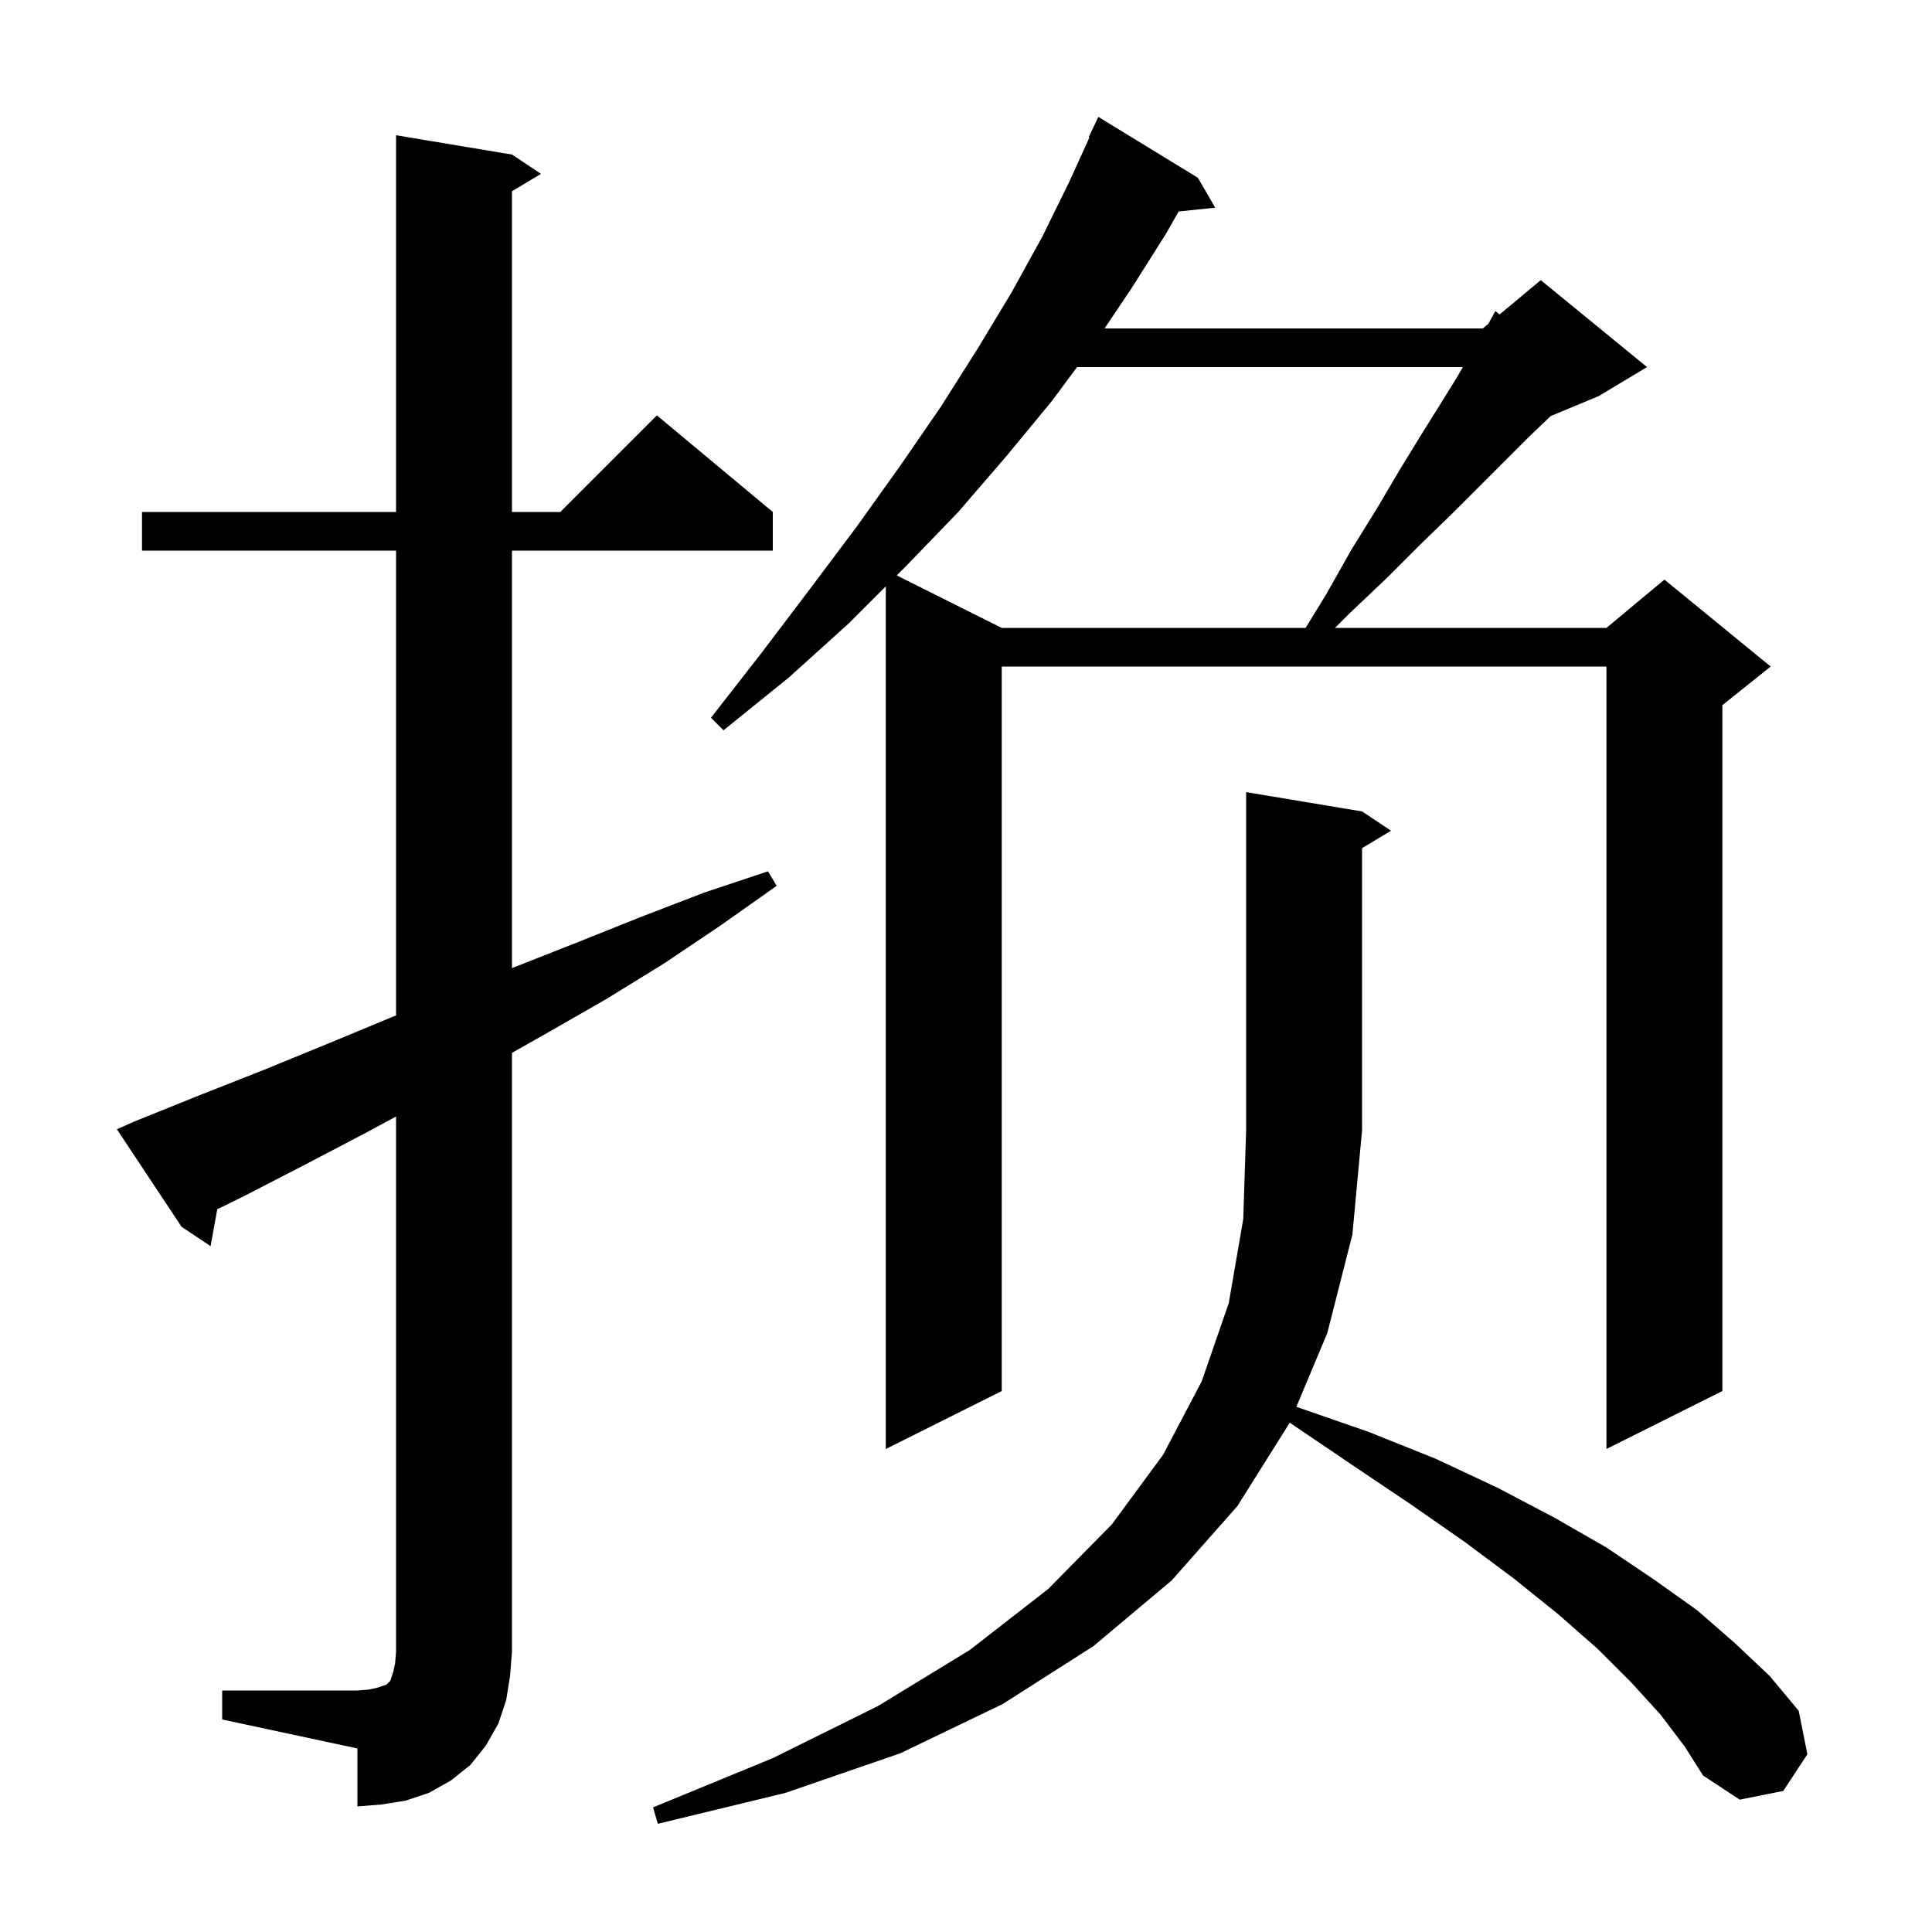 <svg xmlns="http://www.w3.org/2000/svg" xmlns:xlink="http://www.w3.org/1999/xlink" version="1.1" baseProfile="full" viewBox="0 0 200 200" width="200" height="200"><g fill="currentColor"><path d="M 171.9 177.5 L 168.9 174.2 L 165.4 170.7 L 161.3 167.1 L 156.7 163.4 L 151.6 159.6 L 146.0 155.7 L 139.9 151.6 L 133.511 147.275 L 133.5 147.3 L 128.1 155.9 L 121.3 163.6 L 113.2 170.4 L 103.8 176.4 L 93.2 181.5 L 81.3 185.6 L 68.1 188.8 L 67.6 187.1 L 80.0 182.0 L 90.9 176.6 L 100.4 170.8 L 108.5 164.5 L 115.1 157.8 L 120.4 150.6 L 124.4 143.0 L 127.2 134.9 L 128.7 126.2 L 129.0 117.0 L 129.0 82.0 L 141.0 84.0 L 144.0 86.0 L 141.0 87.8 L 141.0 117.0 L 140.0 127.8 L 137.4 138.0 L 134.199 145.634 L 141.6 148.2 L 148.6 151.0 L 155.0 154.0 L 160.9 157.1 L 166.3 160.2 L 171.2 163.5 L 175.7 166.7 L 179.6 170.1 L 183.2 173.5 L 186.2 177.1 L 187.1 181.6 L 184.6 185.4 L 180.1 186.3 L 176.3 183.8 L 174.4 180.8 Z M 23.0 175.0 L 37.0 175.0 L 38.2 174.9 L 39.1 174.7 L 40.0 174.4 L 40.4 174.0 L 40.7 173.1 L 40.9 172.2 L 41.0 171.0 L 41.0 115.581 L 38.0 117.2 L 31.7 120.5 L 25.3 123.8 L 22.489 125.184 L 21.8 129.0 L 18.8 127.0 L 12.1 116.9 L 13.9 116.1 L 20.6 113.4 L 27.2 110.8 L 33.8 108.1 L 40.3 105.4 L 41.0 105.12 L 41.0 57.0 L 14.7 57.0 L 14.7 53.0 L 41.0 53.0 L 41.0 14.0 L 53.0 16.0 L 56.0 18.0 L 53.0 19.8 L 53.0 53.0 L 58.0 53.0 L 68.0 43.0 L 80.0 53.0 L 80.0 57.0 L 53.0 57.0 L 53.0 100.225 L 53.3 100.1 L 59.9 97.5 L 66.4 94.9 L 72.9 92.4 L 79.5 90.2 L 80.4 91.7 L 74.6 95.8 L 68.8 99.7 L 62.8 103.4 L 56.7 106.9 L 53.0 108.989 L 53.0 171.0 L 52.8 173.5 L 52.4 176.0 L 51.6 178.4 L 50.3 180.7 L 48.7 182.7 L 46.7 184.3 L 44.4 185.6 L 42.0 186.4 L 39.5 186.8 L 37.0 187.0 L 37.0 181.0 L 23.0 178.0 Z M 124.0 18.4 L 125.8 21.5 L 122.013 21.892 L 120.7 24.2 L 117.1 29.9 L 114.343 34.0 L 153.5 34.0 L 154.072 33.523 L 154.8 32.2 L 155.239 32.551 L 159.5 29.0 L 170.5 38.0 L 165.5 41.0 L 160.523 43.074 L 158.4 45.1 L 150.4 53.1 L 147.1 56.3 L 143.6 59.8 L 139.7 63.5 L 138.2 65.0 L 166.3 65.0 L 172.3 60.0 L 183.3 69.0 L 178.3 73.0 L 178.3 144.0 L 166.3 150.0 L 166.3 69.0 L 103.7 69.0 L 103.7 144.0 L 91.7 150.0 L 91.7 60.7 L 87.9 64.5 L 81.7 70.1 L 74.9 75.6 L 73.6 74.3 L 78.9 67.5 L 83.9 60.9 L 88.7 54.5 L 93.2 48.2 L 97.4 42.1 L 101.2 36.1 L 104.7 30.3 L 107.9 24.5 L 110.7 18.8 L 112.778 14.229 L 112.7 14.2 L 113.7 12.1 Z M 111.495 38.0 L 108.9 41.5 L 104.2 47.2 L 99.2 53.0 L 93.7 58.7 L 92.833 59.567 L 103.7 65.0 L 135.157 65.0 L 137.3 61.5 L 139.9 56.9 L 142.5 52.7 L 144.8 48.8 L 147.0 45.2 L 149.0 42.0 L 150.8 39.1 L 151.435 38.0 Z "/></g></svg>
